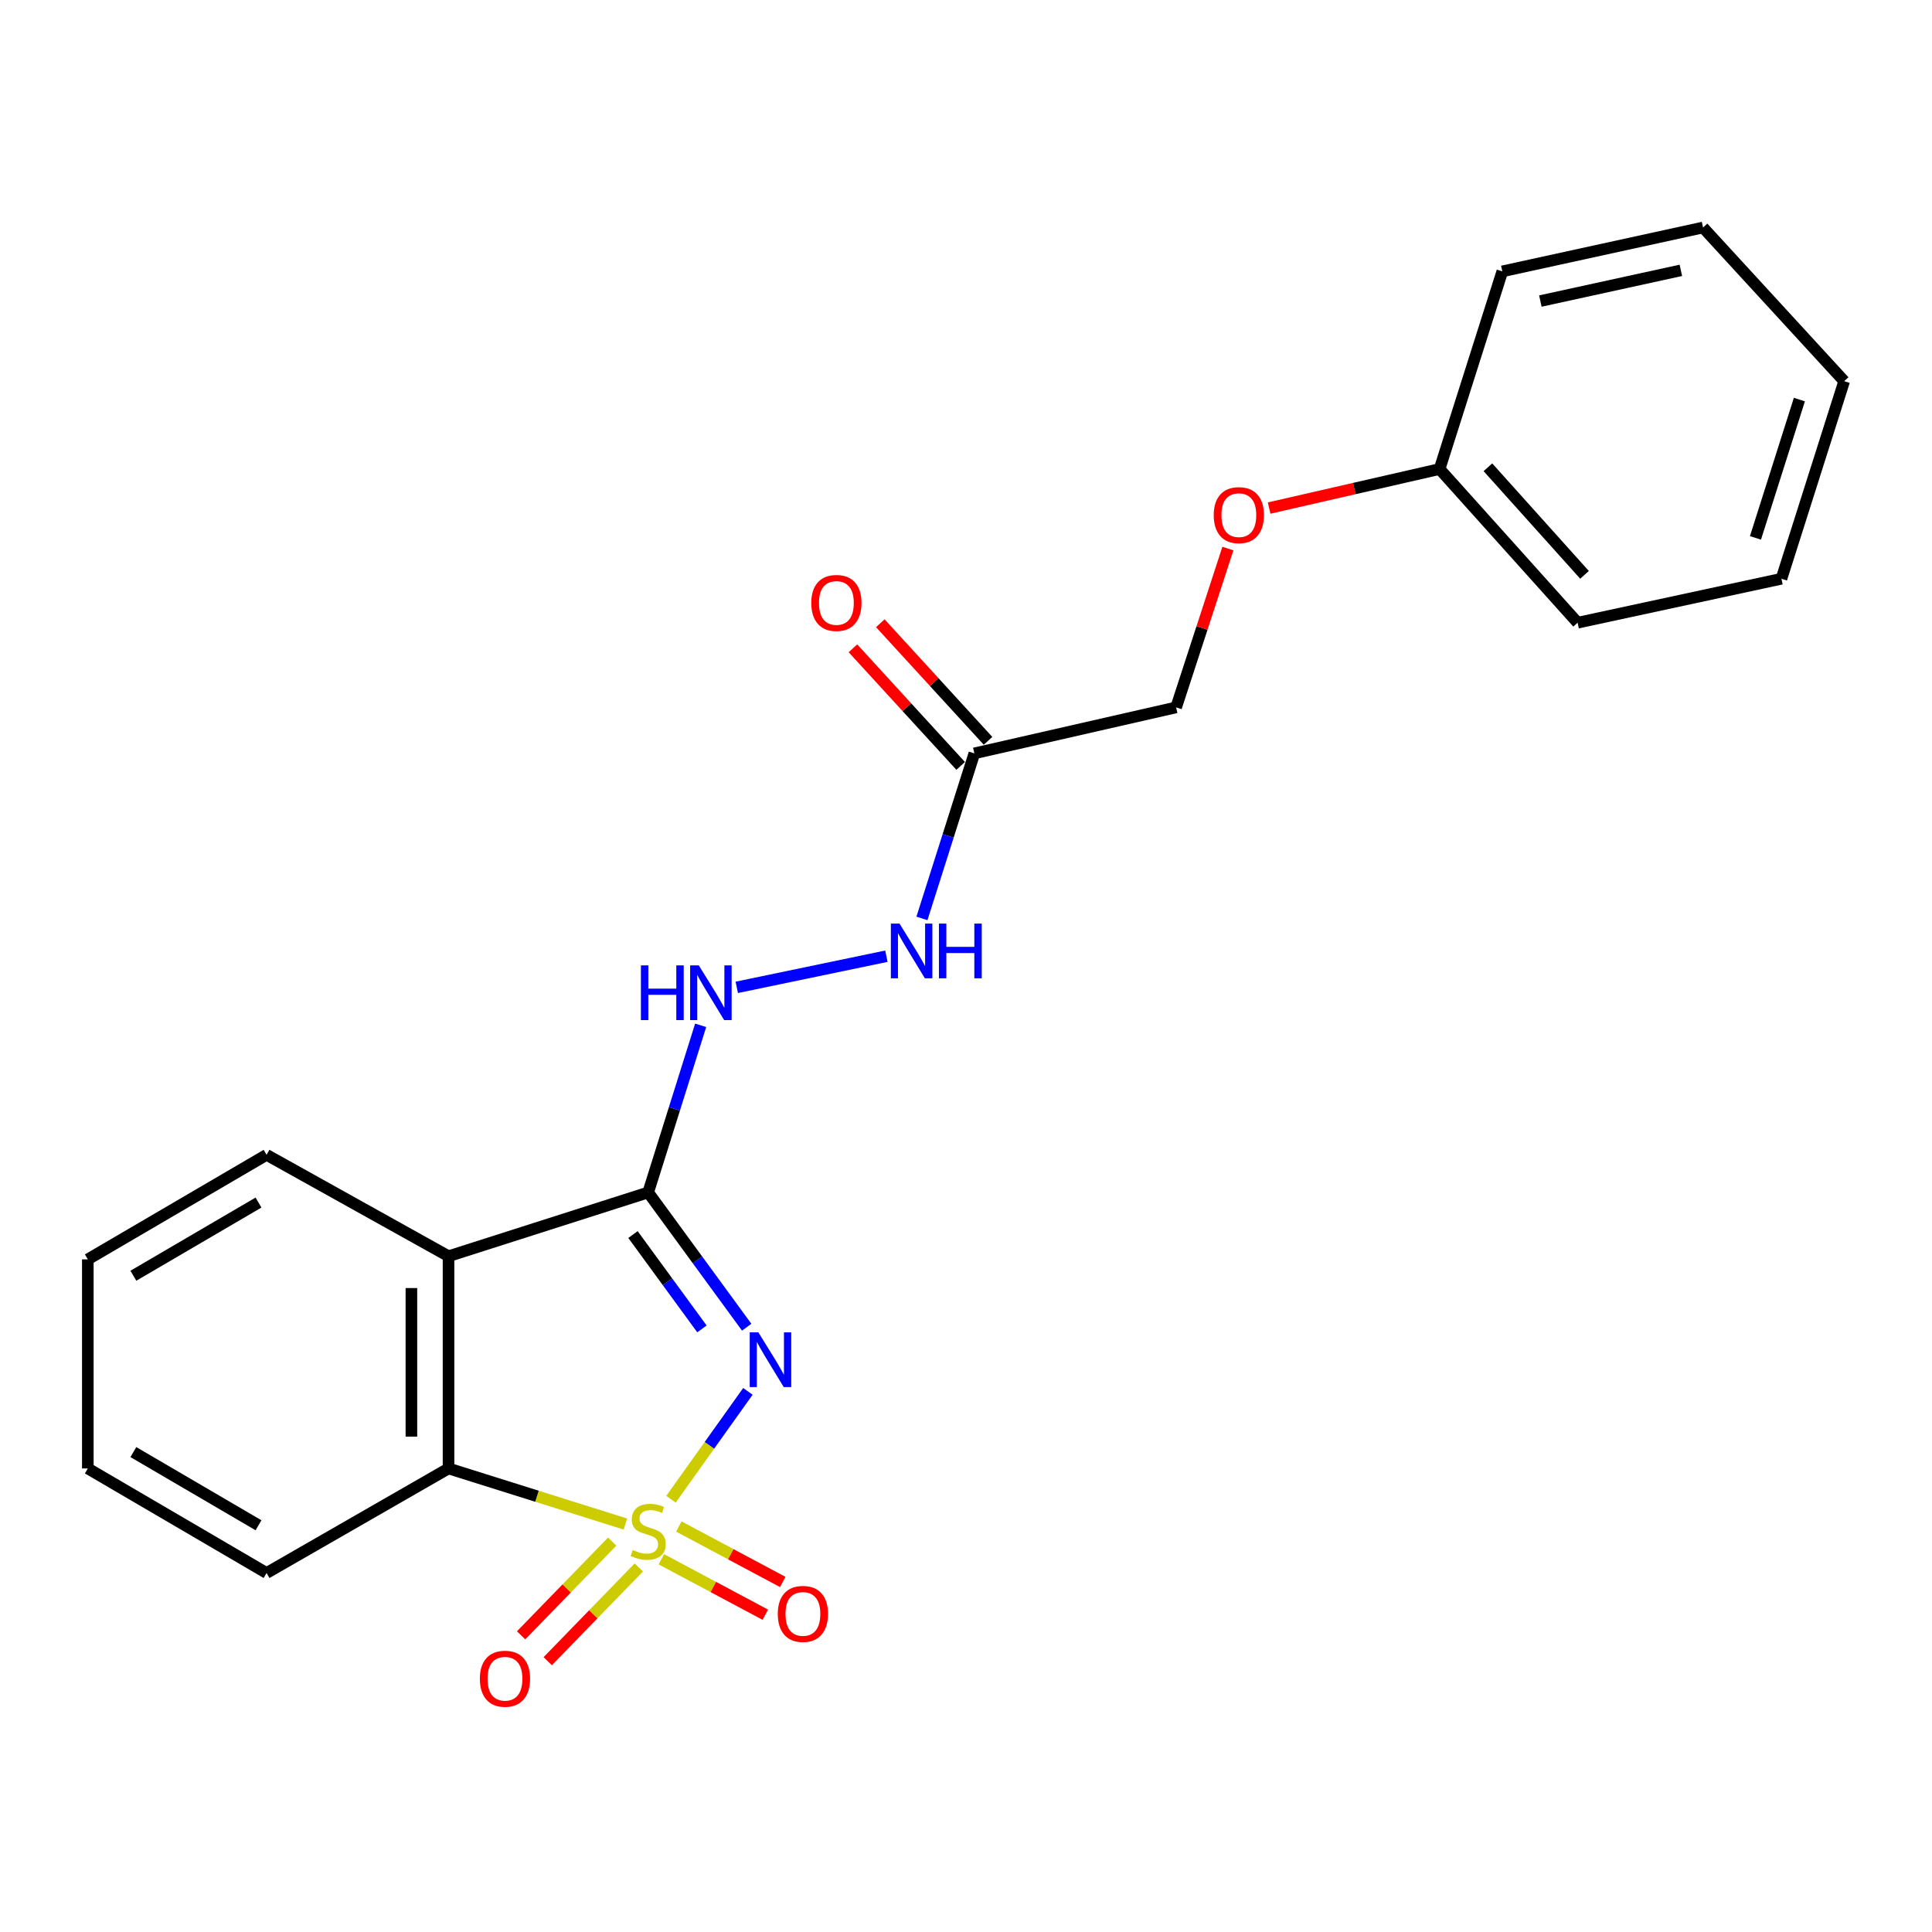 <?xml version='1.0' encoding='iso-8859-1'?>
<svg version='1.1' baseProfile='full'
              xmlns='http://www.w3.org/2000/svg'
                      xmlns:rdkit='http://www.rdkit.org/xml'
                      xmlns:xlink='http://www.w3.org/1999/xlink'
                  xml:space='preserve'
width='1000px' height='1000px' viewBox='0 0 1000 1000'>
<!-- END OF HEADER -->
<rect style='opacity:1.0;fill:#FFFFFF;stroke:none' width='1000' height='1000' x='0' y='0'> </rect>
<path class='bond-0' d='M 347.298,775.993 L 367.207,748.084' style='fill:none;fill-rule:evenodd;stroke:#CCCC00;stroke-width:6px;stroke-linecap:butt;stroke-linejoin:miter;stroke-opacity:1' />
<path class='bond-0' d='M 367.207,748.084 L 387.115,720.175' style='fill:none;fill-rule:evenodd;stroke:#0000FF;stroke-width:6px;stroke-linecap:butt;stroke-linejoin:miter;stroke-opacity:1' />
<path class='bond-3' d='M 323.705,788.838 L 277.93,774.453' style='fill:none;fill-rule:evenodd;stroke:#CCCC00;stroke-width:6px;stroke-linecap:butt;stroke-linejoin:miter;stroke-opacity:1' />
<path class='bond-3' d='M 277.93,774.453 L 232.156,760.068' style='fill:none;fill-rule:evenodd;stroke:#000000;stroke-width:6px;stroke-linecap:butt;stroke-linejoin:miter;stroke-opacity:1' />
<path class='bond-5' d='M 316.863,797.929 L 293.292,822.189' style='fill:none;fill-rule:evenodd;stroke:#CCCC00;stroke-width:6px;stroke-linecap:butt;stroke-linejoin:miter;stroke-opacity:1' />
<path class='bond-5' d='M 293.292,822.189 L 269.721,846.45' style='fill:none;fill-rule:evenodd;stroke:#FF0000;stroke-width:6px;stroke-linecap:butt;stroke-linejoin:miter;stroke-opacity:1' />
<path class='bond-5' d='M 330.645,811.32 L 307.074,835.58' style='fill:none;fill-rule:evenodd;stroke:#CCCC00;stroke-width:6px;stroke-linecap:butt;stroke-linejoin:miter;stroke-opacity:1' />
<path class='bond-5' d='M 307.074,835.58 L 283.503,859.84' style='fill:none;fill-rule:evenodd;stroke:#FF0000;stroke-width:6px;stroke-linecap:butt;stroke-linejoin:miter;stroke-opacity:1' />
<path class='bond-6' d='M 342.319,807.075 L 369.214,821.425' style='fill:none;fill-rule:evenodd;stroke:#CCCC00;stroke-width:6px;stroke-linecap:butt;stroke-linejoin:miter;stroke-opacity:1' />
<path class='bond-6' d='M 369.214,821.425 L 396.109,835.776' style='fill:none;fill-rule:evenodd;stroke:#FF0000;stroke-width:6px;stroke-linecap:butt;stroke-linejoin:miter;stroke-opacity:1' />
<path class='bond-6' d='M 351.365,790.121 L 378.26,804.472' style='fill:none;fill-rule:evenodd;stroke:#CCCC00;stroke-width:6px;stroke-linecap:butt;stroke-linejoin:miter;stroke-opacity:1' />
<path class='bond-6' d='M 378.26,804.472 L 405.155,818.823' style='fill:none;fill-rule:evenodd;stroke:#FF0000;stroke-width:6px;stroke-linecap:butt;stroke-linejoin:miter;stroke-opacity:1' />
<path class='bond-1' d='M 386.486,686.956 L 360.99,652.078' style='fill:none;fill-rule:evenodd;stroke:#0000FF;stroke-width:6px;stroke-linecap:butt;stroke-linejoin:miter;stroke-opacity:1' />
<path class='bond-1' d='M 360.99,652.078 L 335.493,617.2' style='fill:none;fill-rule:evenodd;stroke:#000000;stroke-width:6px;stroke-linecap:butt;stroke-linejoin:miter;stroke-opacity:1' />
<path class='bond-1' d='M 363.324,687.833 L 345.477,663.418' style='fill:none;fill-rule:evenodd;stroke:#0000FF;stroke-width:6px;stroke-linecap:butt;stroke-linejoin:miter;stroke-opacity:1' />
<path class='bond-1' d='M 345.477,663.418 L 327.629,639.003' style='fill:none;fill-rule:evenodd;stroke:#000000;stroke-width:6px;stroke-linecap:butt;stroke-linejoin:miter;stroke-opacity:1' />
<path class='bond-4' d='M 335.493,617.2 L 349.076,573.954' style='fill:none;fill-rule:evenodd;stroke:#000000;stroke-width:6px;stroke-linecap:butt;stroke-linejoin:miter;stroke-opacity:1' />
<path class='bond-4' d='M 349.076,573.954 L 362.659,530.709' style='fill:none;fill-rule:evenodd;stroke:#0000FF;stroke-width:6px;stroke-linecap:butt;stroke-linejoin:miter;stroke-opacity:1' />
<path class='bond-22' d='M 335.493,617.2 L 232.156,650.218' style='fill:none;fill-rule:evenodd;stroke:#000000;stroke-width:6px;stroke-linecap:butt;stroke-linejoin:miter;stroke-opacity:1' />
<path class='bond-2' d='M 232.156,650.218 L 232.156,760.068' style='fill:none;fill-rule:evenodd;stroke:#000000;stroke-width:6px;stroke-linecap:butt;stroke-linejoin:miter;stroke-opacity:1' />
<path class='bond-2' d='M 212.94,666.696 L 212.94,743.59' style='fill:none;fill-rule:evenodd;stroke:#000000;stroke-width:6px;stroke-linecap:butt;stroke-linejoin:miter;stroke-opacity:1' />
<path class='bond-12' d='M 232.156,650.218 L 137.978,597.738' style='fill:none;fill-rule:evenodd;stroke:#000000;stroke-width:6px;stroke-linecap:butt;stroke-linejoin:miter;stroke-opacity:1' />
<path class='bond-14' d='M 232.156,760.068 L 137.978,814.181' style='fill:none;fill-rule:evenodd;stroke:#000000;stroke-width:6px;stroke-linecap:butt;stroke-linejoin:miter;stroke-opacity:1' />
<path class='bond-8' d='M 381.35,511.053 L 458.798,494.93' style='fill:none;fill-rule:evenodd;stroke:#0000FF;stroke-width:6px;stroke-linecap:butt;stroke-linejoin:miter;stroke-opacity:1' />
<path class='bond-7' d='M 504.324,389.943 L 490.76,432.657' style='fill:none;fill-rule:evenodd;stroke:#000000;stroke-width:6px;stroke-linecap:butt;stroke-linejoin:miter;stroke-opacity:1' />
<path class='bond-7' d='M 490.76,432.657 L 477.197,475.37' style='fill:none;fill-rule:evenodd;stroke:#0000FF;stroke-width:6px;stroke-linecap:butt;stroke-linejoin:miter;stroke-opacity:1' />
<path class='bond-9' d='M 511.408,383.453 L 483.525,353.019' style='fill:none;fill-rule:evenodd;stroke:#000000;stroke-width:6px;stroke-linecap:butt;stroke-linejoin:miter;stroke-opacity:1' />
<path class='bond-9' d='M 483.525,353.019 L 455.643,322.586' style='fill:none;fill-rule:evenodd;stroke:#FF0000;stroke-width:6px;stroke-linecap:butt;stroke-linejoin:miter;stroke-opacity:1' />
<path class='bond-9' d='M 497.239,396.433 L 469.357,366' style='fill:none;fill-rule:evenodd;stroke:#000000;stroke-width:6px;stroke-linecap:butt;stroke-linejoin:miter;stroke-opacity:1' />
<path class='bond-9' d='M 469.357,366 L 441.475,335.566' style='fill:none;fill-rule:evenodd;stroke:#FF0000;stroke-width:6px;stroke-linecap:butt;stroke-linejoin:miter;stroke-opacity:1' />
<path class='bond-10' d='M 504.324,389.943 L 608.76,366.137' style='fill:none;fill-rule:evenodd;stroke:#000000;stroke-width:6px;stroke-linecap:butt;stroke-linejoin:miter;stroke-opacity:1' />
<path class='bond-11' d='M 608.76,366.137 L 622.16,325.036' style='fill:none;fill-rule:evenodd;stroke:#000000;stroke-width:6px;stroke-linecap:butt;stroke-linejoin:miter;stroke-opacity:1' />
<path class='bond-11' d='M 622.16,325.036 L 635.559,283.936' style='fill:none;fill-rule:evenodd;stroke:#FF0000;stroke-width:6px;stroke-linecap:butt;stroke-linejoin:miter;stroke-opacity:1' />
<path class='bond-13' d='M 656.889,262.97 L 701.008,252.866' style='fill:none;fill-rule:evenodd;stroke:#FF0000;stroke-width:6px;stroke-linecap:butt;stroke-linejoin:miter;stroke-opacity:1' />
<path class='bond-13' d='M 701.008,252.866 L 745.127,242.762' style='fill:none;fill-rule:evenodd;stroke:#000000;stroke-width:6px;stroke-linecap:butt;stroke-linejoin:miter;stroke-opacity:1' />
<path class='bond-23' d='M 137.978,597.738 L 45.455,651.852' style='fill:none;fill-rule:evenodd;stroke:#000000;stroke-width:6px;stroke-linecap:butt;stroke-linejoin:miter;stroke-opacity:1' />
<path class='bond-23' d='M 133.8,622.442 L 69.034,660.322' style='fill:none;fill-rule:evenodd;stroke:#000000;stroke-width:6px;stroke-linecap:butt;stroke-linejoin:miter;stroke-opacity:1' />
<path class='bond-15' d='M 745.127,242.762 L 816.567,322.315' style='fill:none;fill-rule:evenodd;stroke:#000000;stroke-width:6px;stroke-linecap:butt;stroke-linejoin:miter;stroke-opacity:1' />
<path class='bond-15' d='M 770.14,241.856 L 820.148,297.543' style='fill:none;fill-rule:evenodd;stroke:#000000;stroke-width:6px;stroke-linecap:butt;stroke-linejoin:miter;stroke-opacity:1' />
<path class='bond-16' d='M 745.127,242.762 L 777.602,140.46' style='fill:none;fill-rule:evenodd;stroke:#000000;stroke-width:6px;stroke-linecap:butt;stroke-linejoin:miter;stroke-opacity:1' />
<path class='bond-18' d='M 137.978,814.181 L 45.455,760.068' style='fill:none;fill-rule:evenodd;stroke:#000000;stroke-width:6px;stroke-linecap:butt;stroke-linejoin:miter;stroke-opacity:1' />
<path class='bond-18' d='M 133.8,789.477 L 69.034,751.598' style='fill:none;fill-rule:evenodd;stroke:#000000;stroke-width:6px;stroke-linecap:butt;stroke-linejoin:miter;stroke-opacity:1' />
<path class='bond-20' d='M 816.567,322.315 L 922.071,299.565' style='fill:none;fill-rule:evenodd;stroke:#000000;stroke-width:6px;stroke-linecap:butt;stroke-linejoin:miter;stroke-opacity:1' />
<path class='bond-19' d='M 777.602,140.46 L 881.494,117.754' style='fill:none;fill-rule:evenodd;stroke:#000000;stroke-width:6px;stroke-linecap:butt;stroke-linejoin:miter;stroke-opacity:1' />
<path class='bond-19' d='M 797.288,155.827 L 870.013,139.932' style='fill:none;fill-rule:evenodd;stroke:#000000;stroke-width:6px;stroke-linecap:butt;stroke-linejoin:miter;stroke-opacity:1' />
<path class='bond-17' d='M 45.455,651.852 L 45.455,760.068' style='fill:none;fill-rule:evenodd;stroke:#000000;stroke-width:6px;stroke-linecap:butt;stroke-linejoin:miter;stroke-opacity:1' />
<path class='bond-21' d='M 881.494,117.754 L 954.545,197.296' style='fill:none;fill-rule:evenodd;stroke:#000000;stroke-width:6px;stroke-linecap:butt;stroke-linejoin:miter;stroke-opacity:1' />
<path class='bond-24' d='M 922.071,299.565 L 954.545,197.296' style='fill:none;fill-rule:evenodd;stroke:#000000;stroke-width:6px;stroke-linecap:butt;stroke-linejoin:miter;stroke-opacity:1' />
<path class='bond-24' d='M 908.628,278.409 L 931.36,206.821' style='fill:none;fill-rule:evenodd;stroke:#000000;stroke-width:6px;stroke-linecap:butt;stroke-linejoin:miter;stroke-opacity:1' />
<path  class='atom-0' d='M 327.493 802.262
Q 327.813 802.382, 329.133 802.942
Q 330.453 803.502, 331.893 803.862
Q 333.373 804.182, 334.813 804.182
Q 337.493 804.182, 339.053 802.902
Q 340.613 801.582, 340.613 799.302
Q 340.613 797.742, 339.813 796.782
Q 339.053 795.822, 337.853 795.302
Q 336.653 794.782, 334.653 794.182
Q 332.133 793.422, 330.613 792.702
Q 329.133 791.982, 328.053 790.462
Q 327.013 788.942, 327.013 786.382
Q 327.013 782.822, 329.413 780.622
Q 331.853 778.422, 336.653 778.422
Q 339.933 778.422, 343.653 779.982
L 342.733 783.062
Q 339.333 781.662, 336.773 781.662
Q 334.013 781.662, 332.493 782.822
Q 330.973 783.942, 331.013 785.902
Q 331.013 787.422, 331.773 788.342
Q 332.573 789.262, 333.693 789.782
Q 334.853 790.302, 336.773 790.902
Q 339.333 791.702, 340.853 792.502
Q 342.373 793.302, 343.453 794.942
Q 344.573 796.542, 344.573 799.302
Q 344.573 803.222, 341.933 805.342
Q 339.333 807.422, 334.973 807.422
Q 332.453 807.422, 330.533 806.862
Q 328.653 806.342, 326.413 805.422
L 327.493 802.262
' fill='#CCCC00'/>
<path  class='atom-1' d='M 392.538 689.638
L 401.818 704.638
Q 402.738 706.118, 404.218 708.798
Q 405.698 711.478, 405.778 711.638
L 405.778 689.638
L 409.538 689.638
L 409.538 717.958
L 405.658 717.958
L 395.698 701.558
Q 394.538 699.638, 393.298 697.438
Q 392.098 695.238, 391.738 694.558
L 391.738 717.958
L 388.058 717.958
L 388.058 689.638
L 392.538 689.638
' fill='#0000FF'/>
<path  class='atom-5' d='M 331.737 499.681
L 335.577 499.681
L 335.577 511.721
L 350.057 511.721
L 350.057 499.681
L 353.897 499.681
L 353.897 528.001
L 350.057 528.001
L 350.057 514.921
L 335.577 514.921
L 335.577 528.001
L 331.737 528.001
L 331.737 499.681
' fill='#0000FF'/>
<path  class='atom-5' d='M 361.697 499.681
L 370.977 514.681
Q 371.897 516.161, 373.377 518.841
Q 374.857 521.521, 374.937 521.681
L 374.937 499.681
L 378.697 499.681
L 378.697 528.001
L 374.817 528.001
L 364.857 511.601
Q 363.697 509.681, 362.457 507.481
Q 361.257 505.281, 360.897 504.601
L 360.897 528.001
L 357.217 528.001
L 357.217 499.681
L 361.697 499.681
' fill='#0000FF'/>
<path  class='atom-6' d='M 248.374 868.908
Q 248.374 862.108, 251.734 858.308
Q 255.094 854.508, 261.374 854.508
Q 267.654 854.508, 271.014 858.308
Q 274.374 862.108, 274.374 868.908
Q 274.374 875.788, 270.974 879.708
Q 267.574 883.588, 261.374 883.588
Q 255.134 883.588, 251.734 879.708
Q 248.374 875.828, 248.374 868.908
M 261.374 880.388
Q 265.694 880.388, 268.014 877.508
Q 270.374 874.588, 270.374 868.908
Q 270.374 863.348, 268.014 860.548
Q 265.694 857.708, 261.374 857.708
Q 257.054 857.708, 254.694 860.508
Q 252.374 863.308, 252.374 868.908
Q 252.374 874.628, 254.694 877.508
Q 257.054 880.388, 261.374 880.388
' fill='#FF0000'/>
<path  class='atom-7' d='M 402.579 835.356
Q 402.579 828.556, 405.939 824.756
Q 409.299 820.956, 415.579 820.956
Q 421.859 820.956, 425.219 824.756
Q 428.579 828.556, 428.579 835.356
Q 428.579 842.236, 425.179 846.156
Q 421.779 850.036, 415.579 850.036
Q 409.339 850.036, 405.939 846.156
Q 402.579 842.276, 402.579 835.356
M 415.579 846.836
Q 419.899 846.836, 422.219 843.956
Q 424.579 841.036, 424.579 835.356
Q 424.579 829.796, 422.219 826.996
Q 419.899 824.156, 415.579 824.156
Q 411.259 824.156, 408.899 826.956
Q 406.579 829.756, 406.579 835.356
Q 406.579 841.076, 408.899 843.956
Q 411.259 846.836, 415.579 846.836
' fill='#FF0000'/>
<path  class='atom-9' d='M 465.589 478.053
L 474.869 493.053
Q 475.789 494.533, 477.269 497.213
Q 478.749 499.893, 478.829 500.053
L 478.829 478.053
L 482.589 478.053
L 482.589 506.373
L 478.709 506.373
L 468.749 489.973
Q 467.589 488.053, 466.349 485.853
Q 465.149 483.653, 464.789 482.973
L 464.789 506.373
L 461.109 506.373
L 461.109 478.053
L 465.589 478.053
' fill='#0000FF'/>
<path  class='atom-9' d='M 485.989 478.053
L 489.829 478.053
L 489.829 490.093
L 504.309 490.093
L 504.309 478.053
L 508.149 478.053
L 508.149 506.373
L 504.309 506.373
L 504.309 493.293
L 489.829 493.293
L 489.829 506.373
L 485.989 506.373
L 485.989 478.053
' fill='#0000FF'/>
<path  class='atom-10' d='M 419.916 312.082
Q 419.916 305.282, 423.276 301.482
Q 426.636 297.682, 432.916 297.682
Q 439.196 297.682, 442.556 301.482
Q 445.916 305.282, 445.916 312.082
Q 445.916 318.962, 442.516 322.882
Q 439.116 326.762, 432.916 326.762
Q 426.676 326.762, 423.276 322.882
Q 419.916 319.002, 419.916 312.082
M 432.916 323.562
Q 437.236 323.562, 439.556 320.682
Q 441.916 317.762, 441.916 312.082
Q 441.916 306.522, 439.556 303.722
Q 437.236 300.882, 432.916 300.882
Q 428.596 300.882, 426.236 303.682
Q 423.916 306.482, 423.916 312.082
Q 423.916 317.802, 426.236 320.682
Q 428.596 323.562, 432.916 323.562
' fill='#FF0000'/>
<path  class='atom-12' d='M 628.224 266.637
Q 628.224 259.837, 631.584 256.037
Q 634.944 252.237, 641.224 252.237
Q 647.504 252.237, 650.864 256.037
Q 654.224 259.837, 654.224 266.637
Q 654.224 273.517, 650.824 277.437
Q 647.424 281.317, 641.224 281.317
Q 634.984 281.317, 631.584 277.437
Q 628.224 273.557, 628.224 266.637
M 641.224 278.117
Q 645.544 278.117, 647.864 275.237
Q 650.224 272.317, 650.224 266.637
Q 650.224 261.077, 647.864 258.277
Q 645.544 255.437, 641.224 255.437
Q 636.904 255.437, 634.544 258.237
Q 632.224 261.037, 632.224 266.637
Q 632.224 272.357, 634.544 275.237
Q 636.904 278.117, 641.224 278.117
' fill='#FF0000'/>
</svg>
